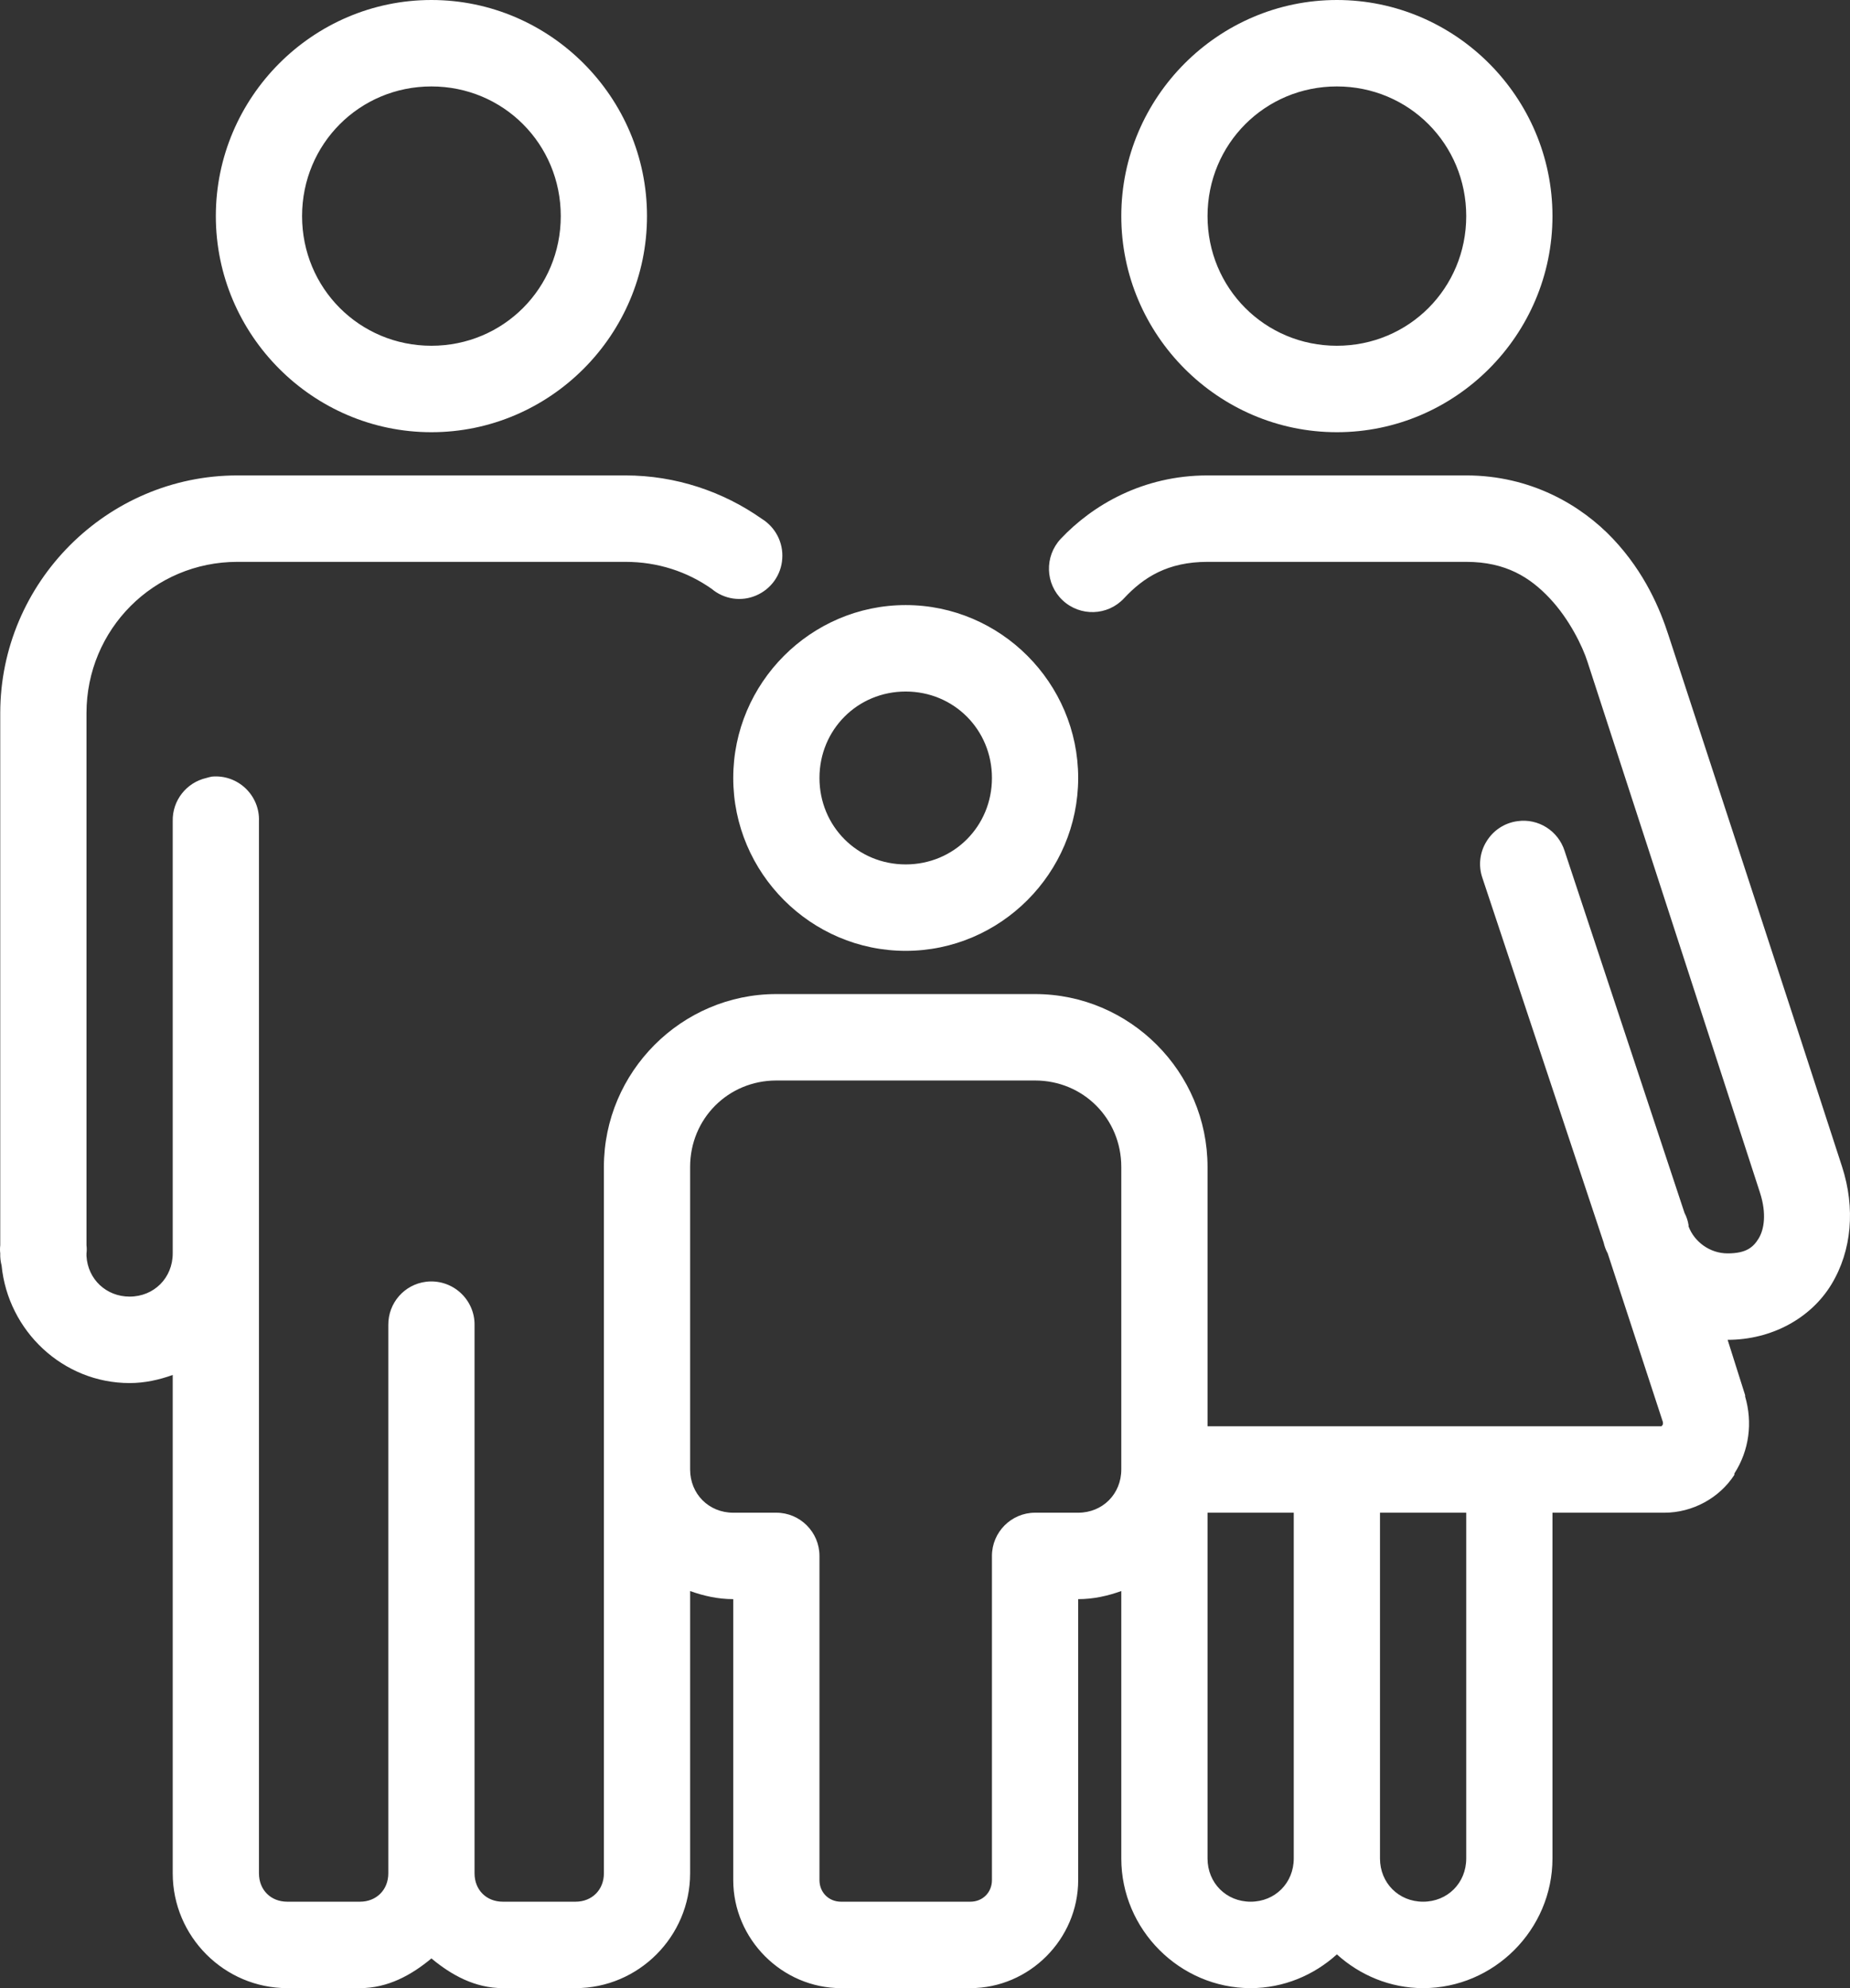 <?xml version="1.0" standalone="yes"?>
<svg width="135" height="145" viewBox="0 0 135 145" fill="none" xmlns="http://www.w3.org/2000/svg">
<rect x="0" y="0" width="135" height="145" fill="#333333" stroke="none"/>
<path d="M31.482 0C22.83 0 15.75 7.092 15.75 15.761C15.75 24.429 22.83 31.522 31.482 31.522C40.135 31.522 47.214 24.429 47.214 15.761C47.214 7.092 40.135 0 31.482 0ZM97.556 0C88.903 0 81.824 7.092 81.824 15.761C81.824 24.429 88.903 31.522 97.556 31.522C106.208 31.522 113.288 24.429 113.288 15.761C113.288 7.092 106.208 0 97.556 0ZM31.482 6.304C36.73 6.304 40.921 10.503 40.921 15.761C40.921 21.019 36.73 25.217 31.482 25.217C26.234 25.217 22.043 21.019 22.043 15.761C22.043 10.503 26.234 6.304 31.482 6.304ZM97.556 6.304C102.804 6.304 106.995 10.503 106.995 15.761C106.995 21.019 102.804 25.217 97.556 25.217C92.308 25.217 88.117 21.019 88.117 15.761C88.117 10.503 92.308 6.304 97.556 6.304ZM17.323 34.674C7.811 34.674 0.018 42.48 0.018 52.011V90.822C-0.006 91.019 -0.006 91.216 0.018 91.413C0.006 91.709 0.043 92.016 0.117 92.3C0.584 97.065 4.59 100.87 9.458 100.87C10.564 100.87 11.608 100.636 12.604 100.279V136.627C12.604 141.232 16.365 145 20.961 145H26.271C28.299 145 30.02 144.052 31.482 142.833C32.945 144.052 34.665 145 36.693 145H42.003C46.599 145 50.36 141.232 50.36 136.627V116.039C51.356 116.396 52.401 116.63 53.507 116.63V137.12C53.507 141.429 57.071 145 61.373 145H70.812C75.113 145 78.678 141.429 78.678 137.12V116.63C79.784 116.63 80.829 116.396 81.824 116.039V135.543C81.824 140.727 86.089 145 91.263 145C93.672 145 95.884 144.052 97.556 142.537C99.227 144.052 101.44 145 103.849 145C109.023 145 113.288 140.727 113.288 135.543V110.326H121.449C123.513 110.326 125.468 109.255 126.561 107.568C126.561 107.531 126.561 107.506 126.561 107.469C127.655 105.77 127.901 103.739 127.348 101.855C127.348 101.818 127.348 101.793 127.348 101.756L126.07 97.717C129.253 97.717 132.129 96.166 133.641 93.679C135.152 91.191 135.386 88.088 134.427 85.109C131.539 76.169 121.744 46.298 121.744 46.298C121.154 44.475 120.047 41.779 117.712 39.304C115.377 36.829 111.69 34.674 106.995 34.674H100.899C100.837 34.674 100.764 34.674 100.702 34.674H88.117C83.409 34.674 79.735 36.829 77.399 39.304C76.207 40.584 76.269 42.591 77.547 43.786C78.825 44.98 80.829 44.919 82.021 43.638C83.446 42.111 85.204 40.978 88.117 40.978H100.702C100.801 40.978 100.899 40.978 100.997 40.978H106.995C109.895 40.978 111.665 42.123 113.091 43.638C114.517 45.152 115.488 47.147 115.844 48.268C115.844 48.268 125.541 78.066 128.43 86.98C128.933 88.532 128.725 89.689 128.331 90.329C127.938 90.97 127.422 91.413 126.07 91.413C124.767 91.413 123.636 90.563 123.218 89.443C123.206 89.418 123.231 89.369 123.218 89.344C123.169 89.037 123.071 88.741 122.923 88.458L114.173 62.058C113.706 60.593 112.255 59.67 110.731 59.891C109.797 60.014 108.974 60.556 108.482 61.357C107.978 62.157 107.868 63.142 108.175 64.028L117.024 90.625C117.085 90.896 117.184 91.167 117.319 91.413L121.35 103.726V103.825C121.363 103.923 121.264 103.972 121.252 104.022H97.752C97.691 104.022 97.617 104.022 97.556 104.022H88.117V85.109C88.117 78.176 82.451 72.5 75.531 72.5H56.653C49.733 72.5 44.068 78.176 44.068 85.109V90.921C44.068 91.019 44.068 91.118 44.068 91.216V136.627C44.068 137.834 43.195 138.696 42.003 138.696H36.693C35.489 138.696 34.629 137.834 34.629 136.627V96.634C34.641 95.723 34.248 94.861 33.572 94.257C32.895 93.654 31.986 93.371 31.089 93.482C29.503 93.679 28.323 95.033 28.336 96.634V136.627C28.336 137.834 27.463 138.696 26.271 138.696H20.961C19.757 138.696 18.897 137.834 18.897 136.627V59.891C18.933 58.98 18.565 58.106 17.913 57.49C17.25 56.862 16.352 56.554 15.455 56.641C15.32 56.665 15.185 56.702 15.062 56.739C13.599 57.072 12.567 58.389 12.604 59.891V90.921C12.604 91.019 12.604 91.118 12.604 91.216V91.413C12.604 93.198 11.24 94.565 9.458 94.565C7.749 94.565 6.409 93.297 6.311 91.61C6.311 91.549 6.311 91.475 6.311 91.413C6.336 91.216 6.336 91.019 6.311 90.822V52.011C6.311 45.904 11.215 40.978 17.323 40.978H45.641C48.001 40.978 50.151 41.692 51.934 42.948C52.843 43.712 54.097 43.897 55.178 43.429C56.272 42.961 57.01 41.926 57.083 40.744C57.169 39.562 56.579 38.442 55.572 37.826C52.769 35.856 49.316 34.674 45.641 34.674H17.323ZM66.092 44.13C59.173 44.13 53.507 49.807 53.507 56.739C53.507 63.672 59.173 69.348 66.092 69.348C73.012 69.348 78.678 63.672 78.678 56.739C78.678 49.807 73.012 44.13 66.092 44.13ZM66.092 50.435C69.607 50.435 72.385 53.218 72.385 56.739C72.385 60.261 69.607 63.044 66.092 63.044C62.577 63.044 59.799 60.261 59.799 56.739C59.799 53.218 62.577 50.435 66.092 50.435ZM56.653 78.804H75.531C79.046 78.804 81.824 81.587 81.824 85.109V106.583C81.824 106.681 81.824 106.78 81.824 106.878V107.174C81.824 108.959 80.46 110.326 78.678 110.326H75.531C73.798 110.326 72.385 111.742 72.385 113.478V137.12C72.385 138.018 71.709 138.696 70.812 138.696H61.373C60.475 138.696 59.799 138.018 59.799 137.12V113.478C59.799 111.742 58.386 110.326 56.653 110.326H53.507C51.725 110.326 50.36 108.959 50.36 107.174V85.109C50.36 81.587 53.138 78.804 56.653 78.804ZM88.117 110.326H94.409V135.543C94.409 137.329 93.045 138.696 91.263 138.696C89.481 138.696 88.117 137.329 88.117 135.543V110.326ZM100.702 110.326H106.995V135.543C106.995 137.329 105.631 138.696 103.849 138.696C102.066 138.696 100.702 137.329 100.702 135.543V110.326Z" fill="white"/>
</svg>
